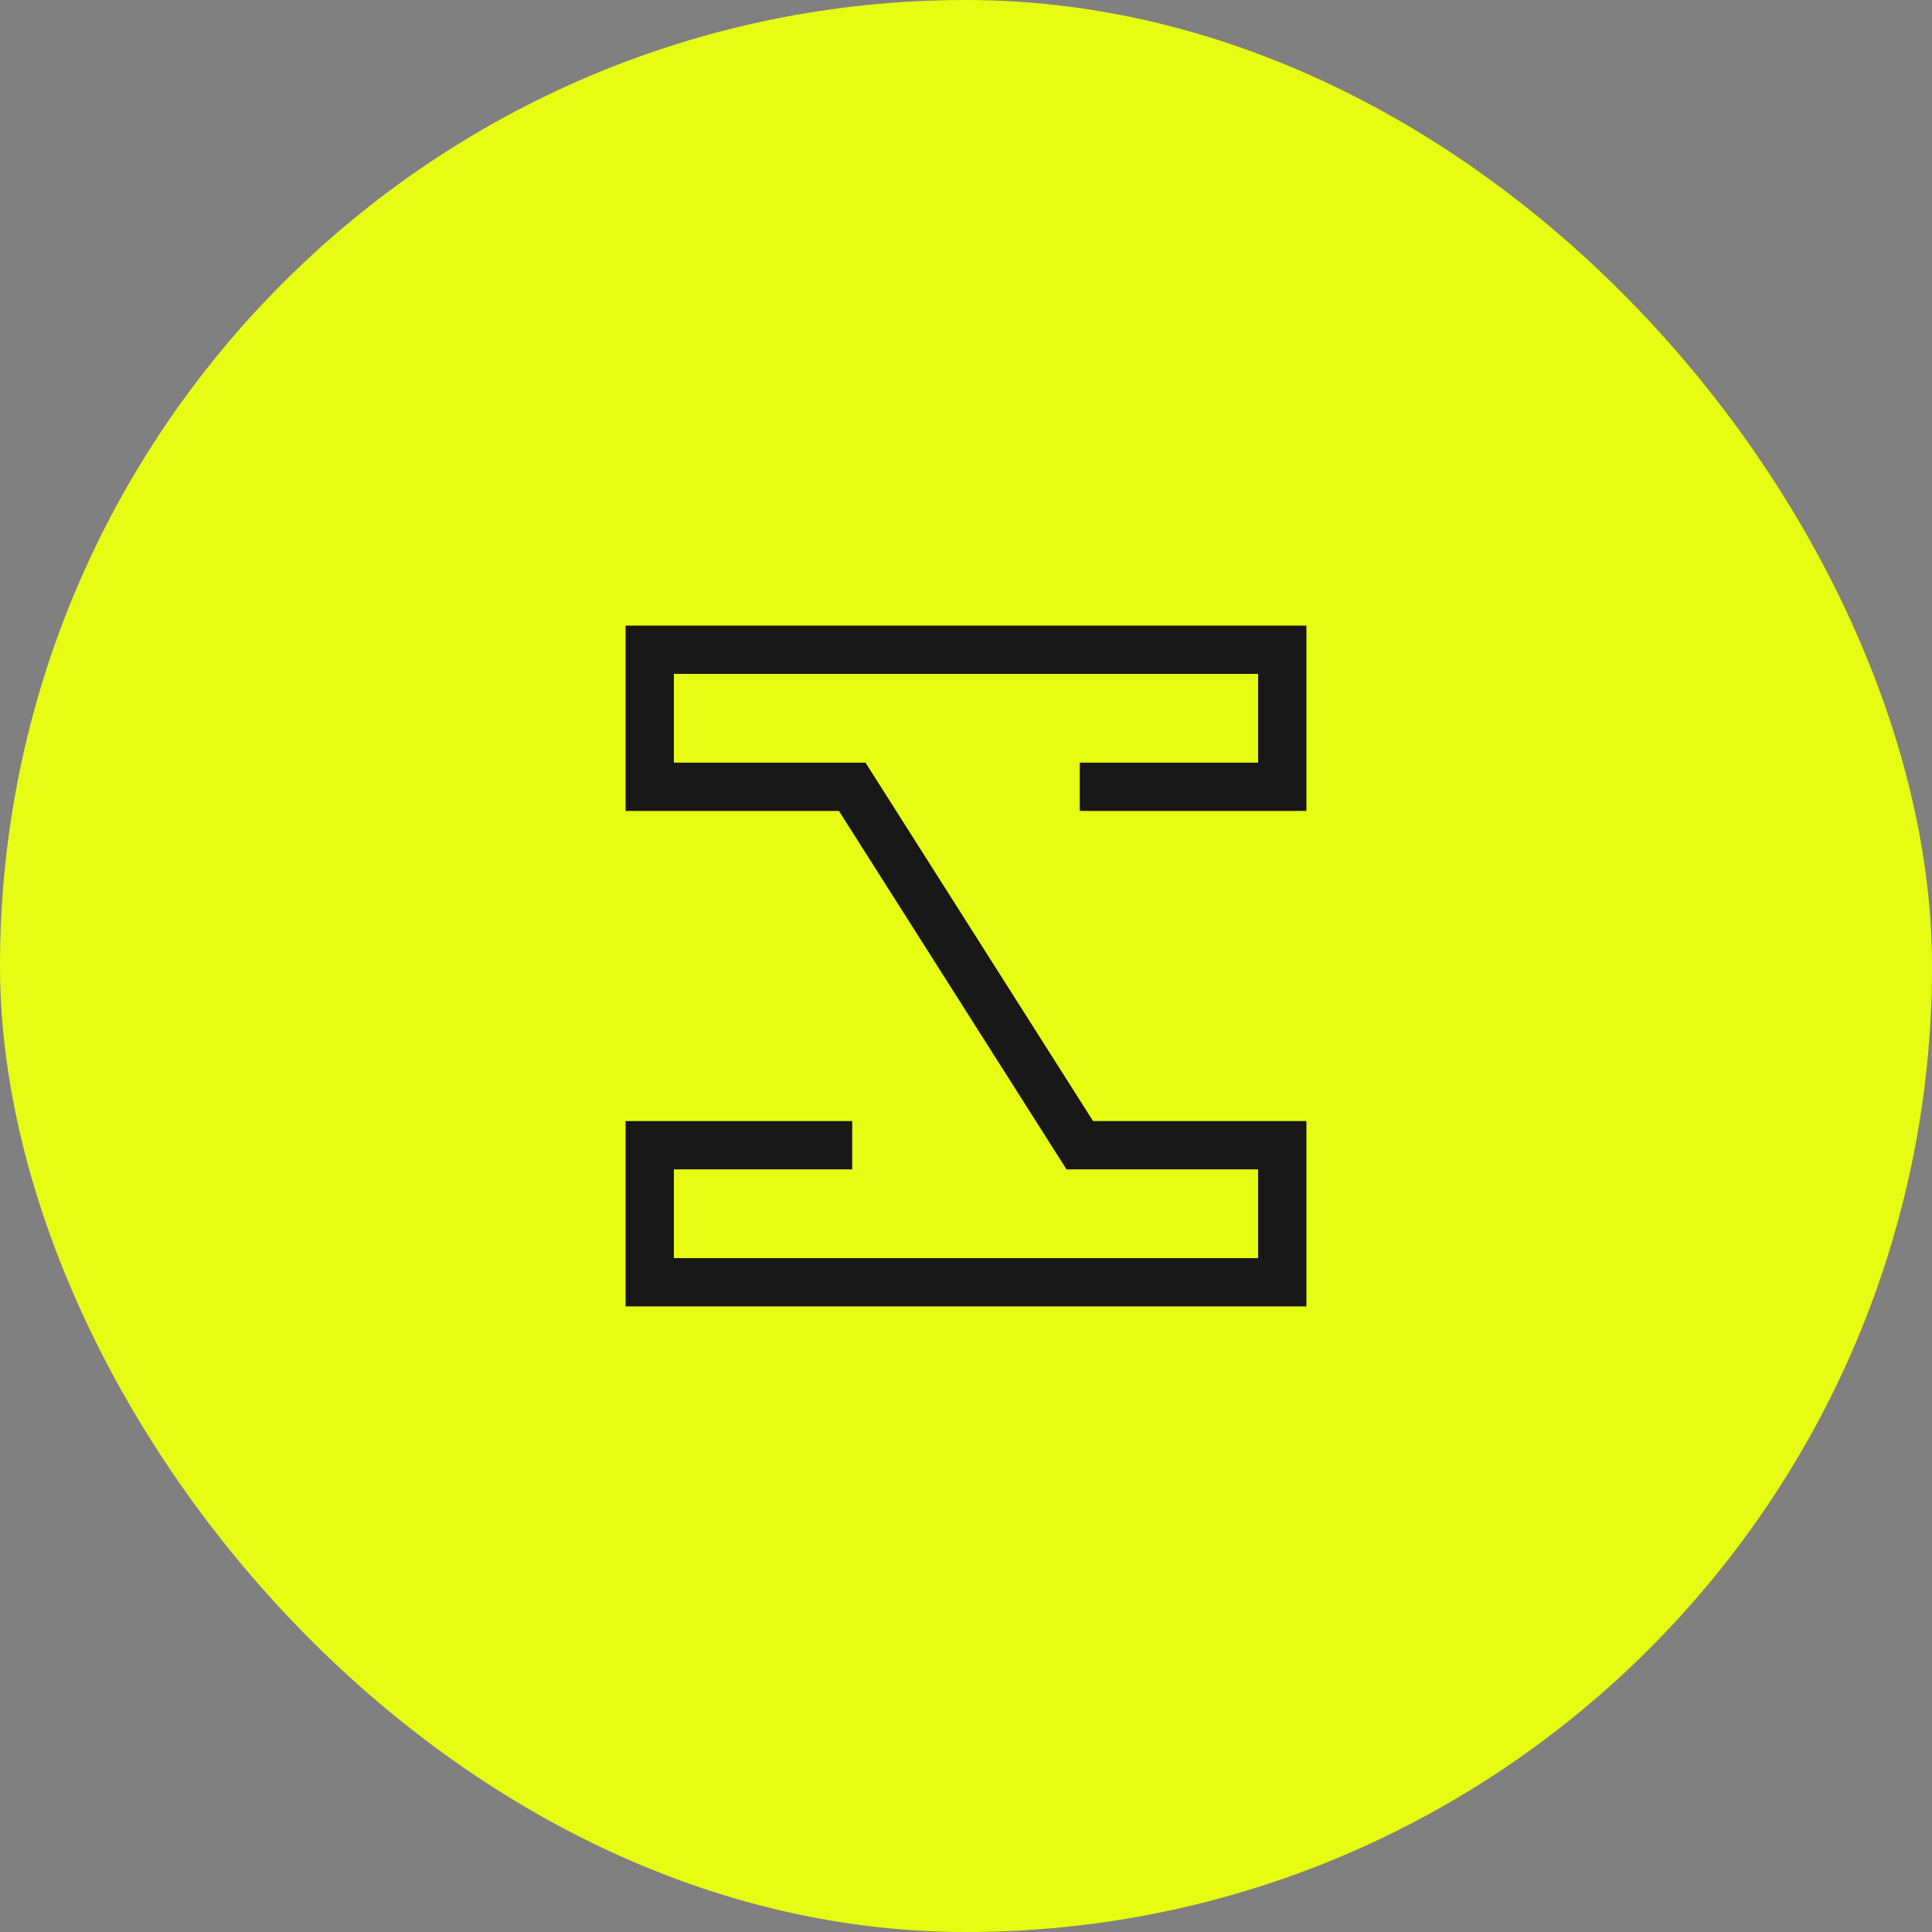 <svg width="100" height="100" viewBox="0 0 100 100" fill="none" xmlns="http://www.w3.org/2000/svg">
<rect x="0" y="0" width="100" height="100" fill="#808080" stroke="none"/>
<rect width="100" height="100" rx="50" fill="#E6FD13"/>
<path d="M55.889 40.724H66.369V33.631H33.631V40.724H44.111L55.889 59.276H66.369V66.369H33.631V59.276H44.111" stroke="#181818" stroke-width="2.5"/>
</svg>
